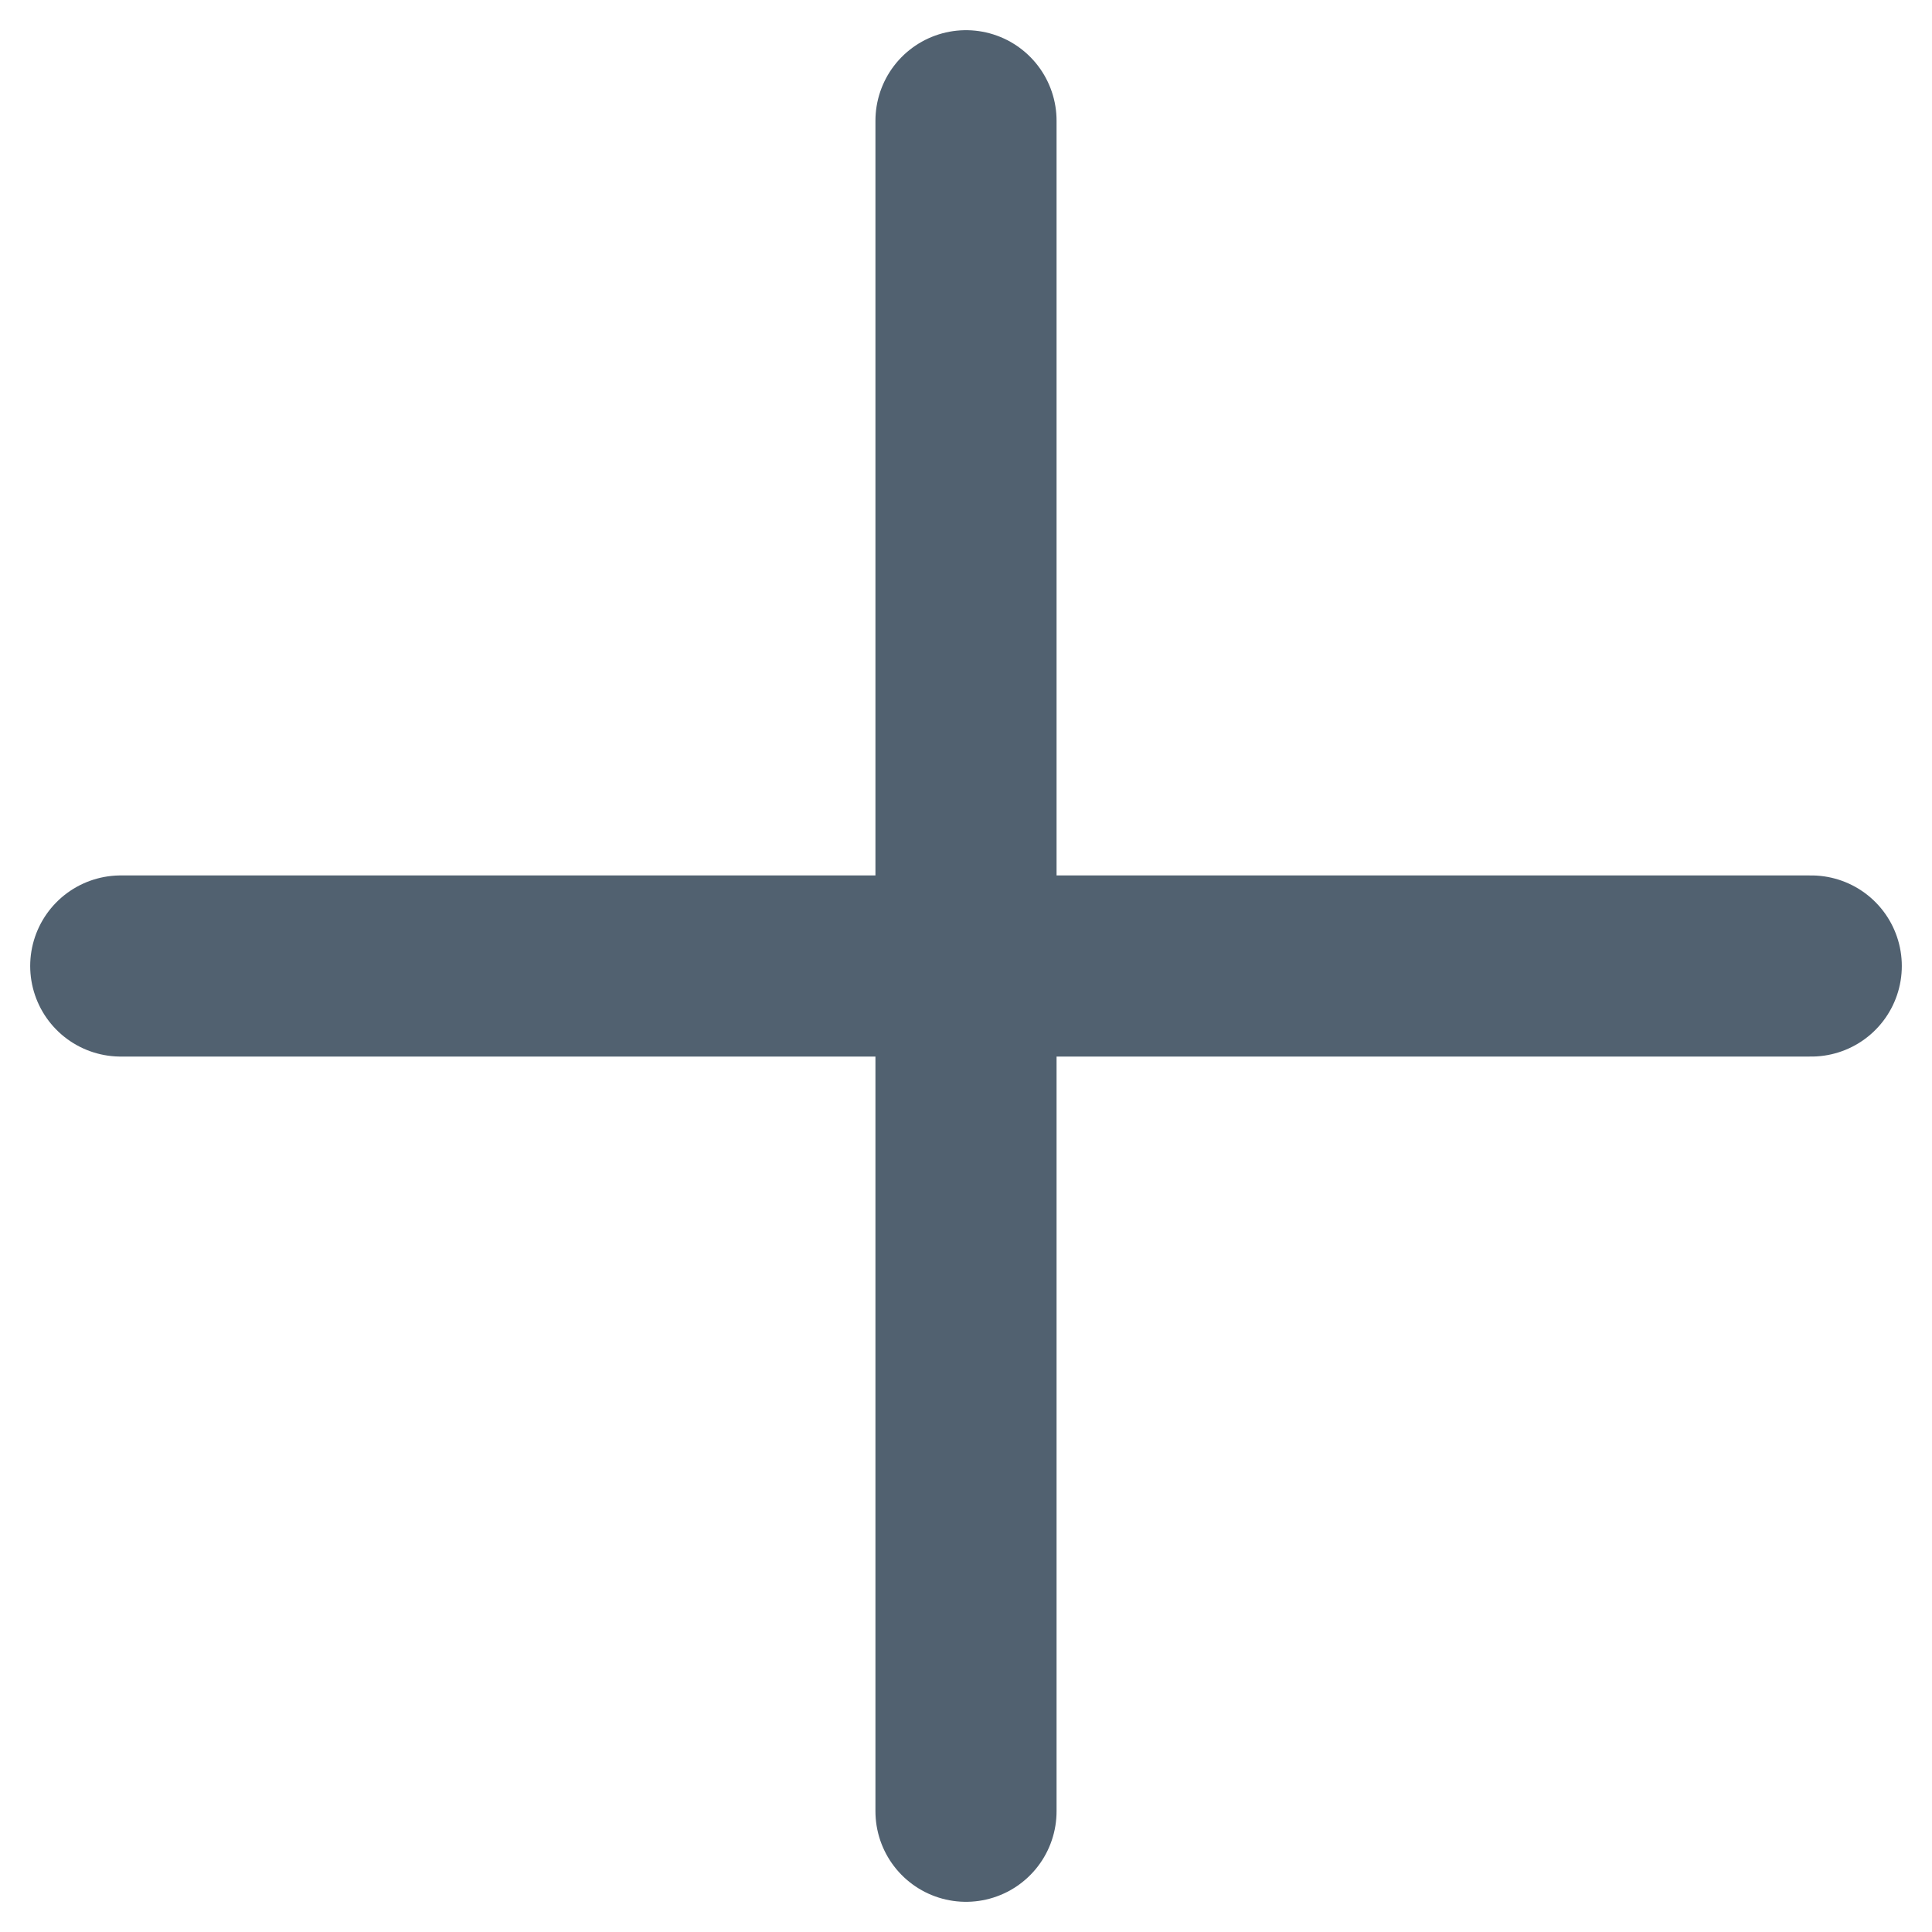 <svg width="16" height="16" viewBox="0 0 16 16" fill="none" xmlns="http://www.w3.org/2000/svg">
  <path d="M8 1V15" stroke="#516170" stroke-width="1.5" stroke-linecap="round" stroke-linejoin="round" />
  <path d="M1 8H15" stroke="#516170" stroke-width="1.5" stroke-linecap="round" stroke-linejoin="round" />
</svg> 